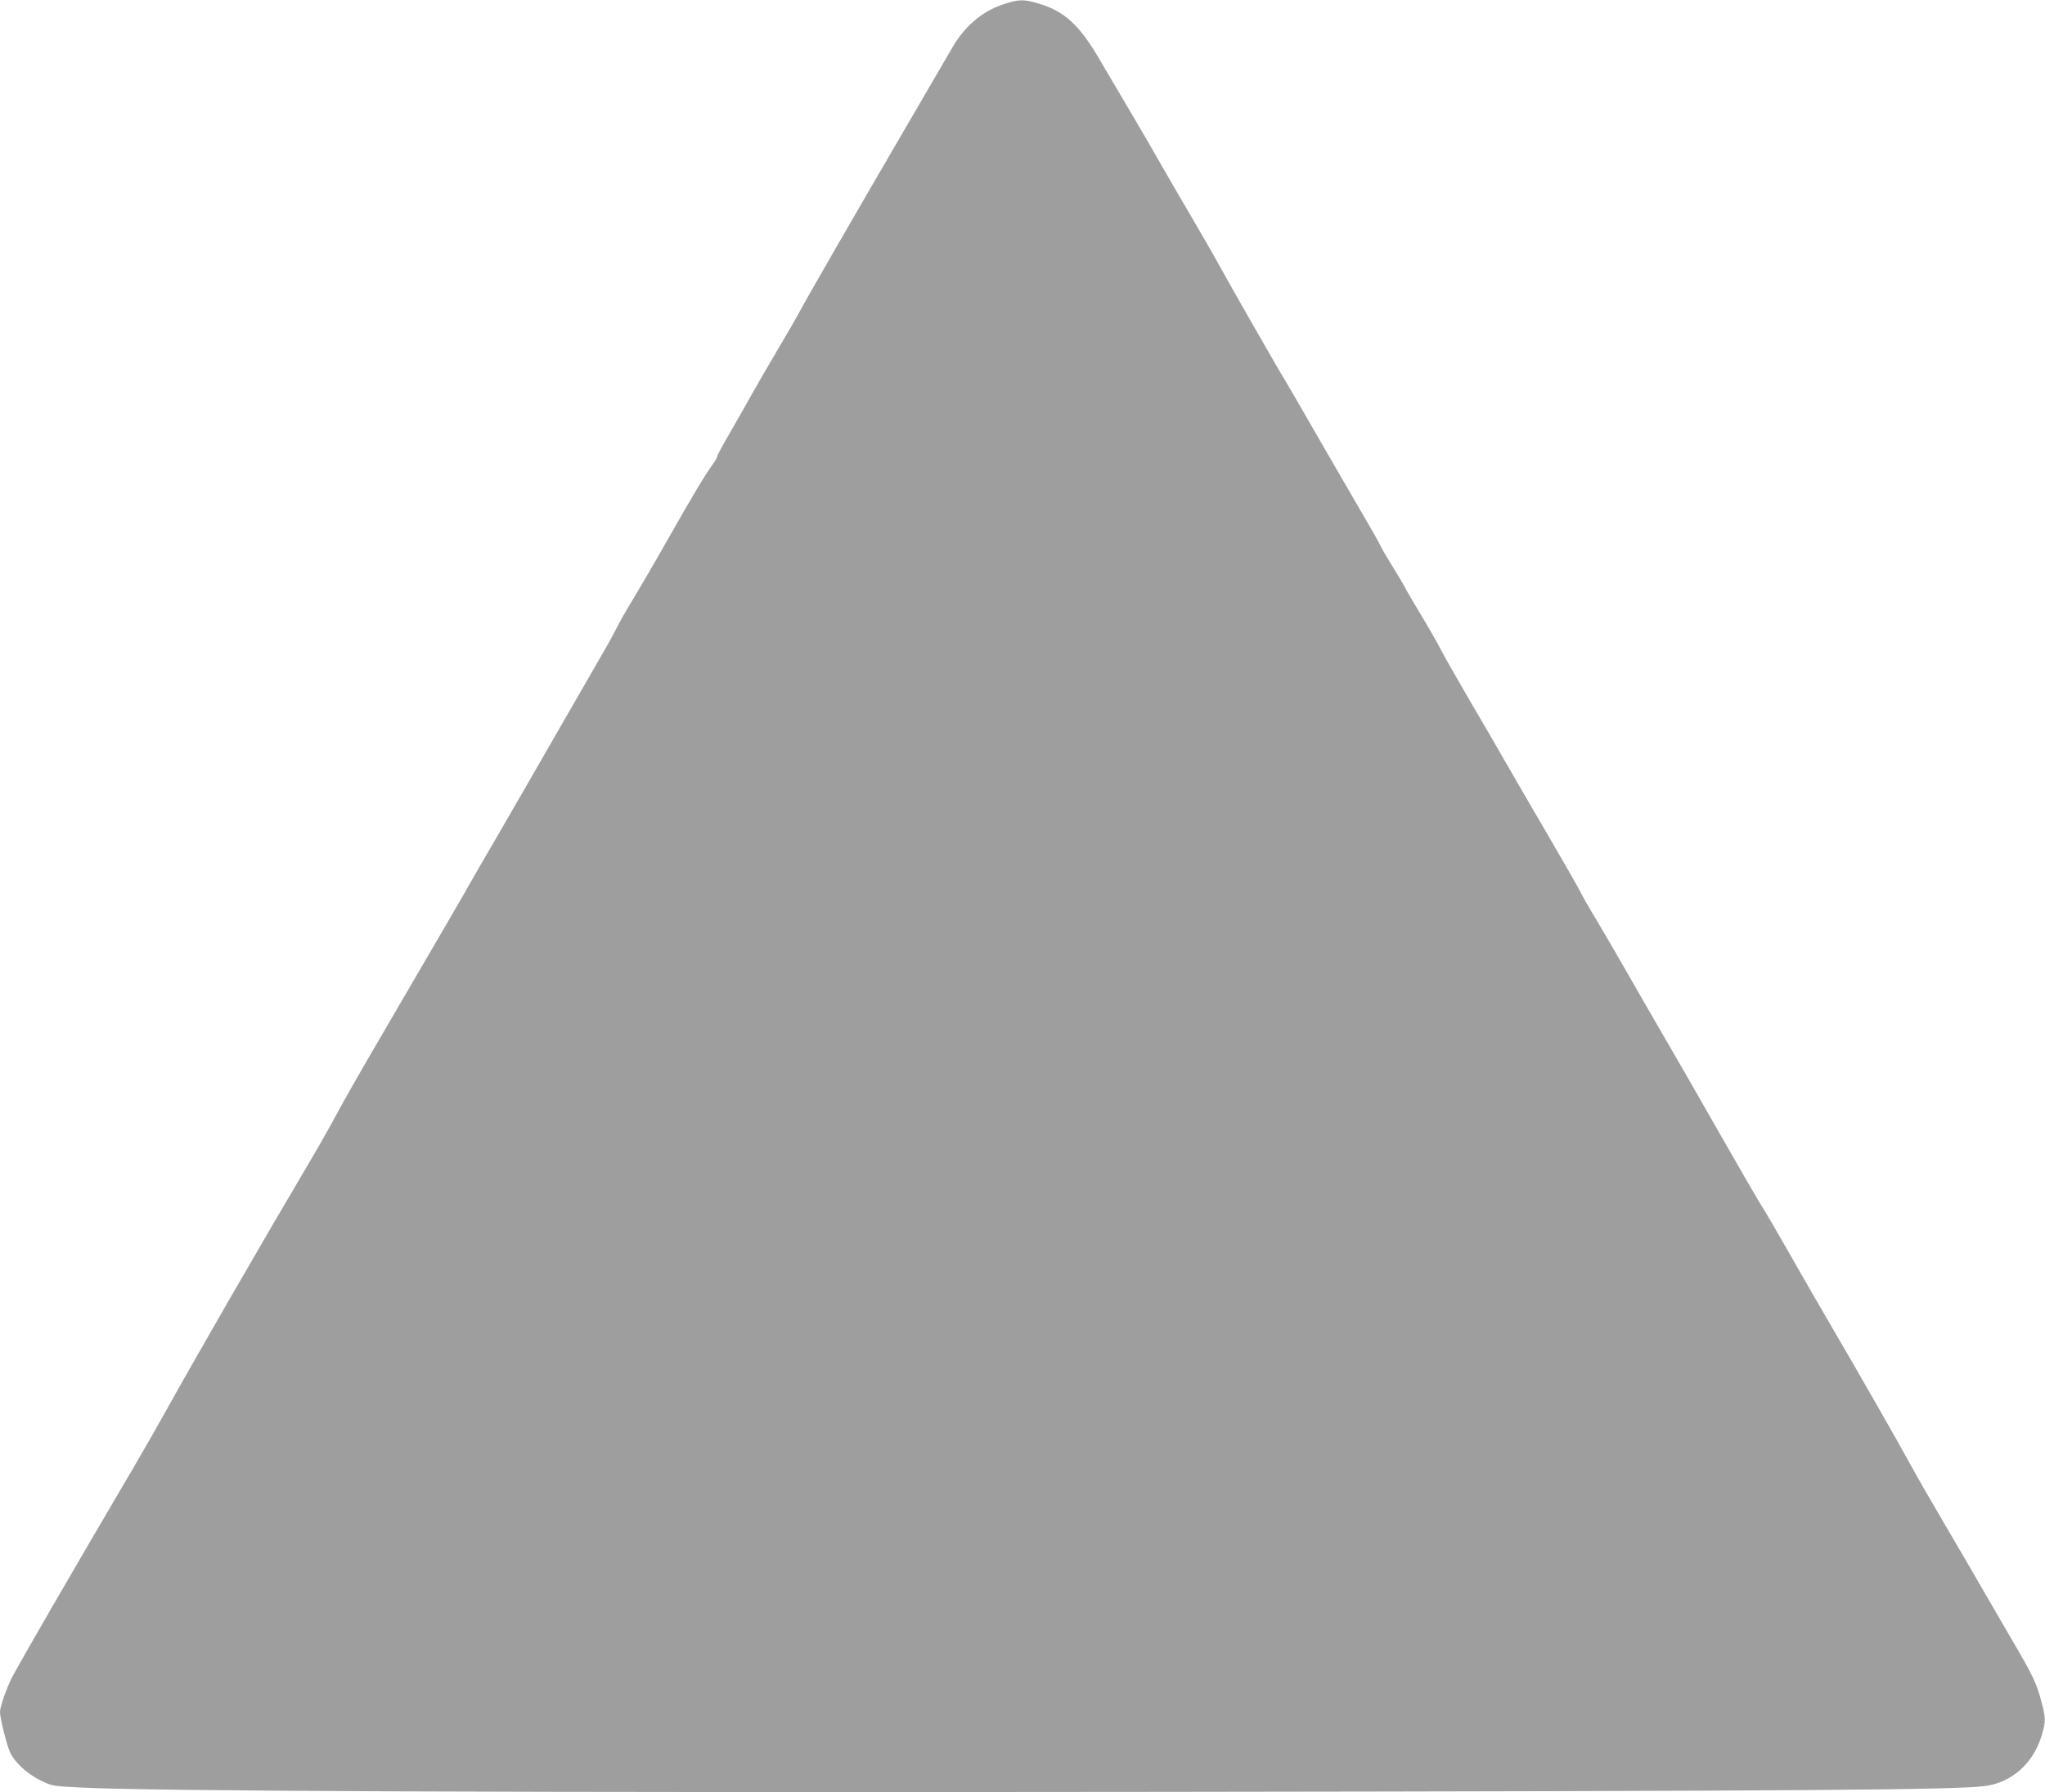 <?xml version="1.0" standalone="no"?>
<!DOCTYPE svg PUBLIC "-//W3C//DTD SVG 20010904//EN"
 "http://www.w3.org/TR/2001/REC-SVG-20010904/DTD/svg10.dtd">
<svg version="1.0" xmlns="http://www.w3.org/2000/svg"
 width="1280pt" height="1122pt" viewBox="0 0 1280 1122"
 preserveAspectRatio="xMidYMid meet">
<g transform="translate(0,1122) scale(0.1,-0.1)"
fill="#9e9e9e" stroke="none">
<path d="M6274 11191 c-130 -44 -240 -140 -315 -272 -19 -33 -144 -248 -278
-477 -325 -557 -653 -1126 -681 -1182 -13 -25 -71 -126 -130 -225 -59 -99
-134 -229 -168 -290 -33 -60 -95 -168 -136 -239 -42 -72 -76 -135 -76 -141 0
-7 -14 -31 -31 -55 -46 -63 -125 -195 -284 -475 -78 -138 -174 -302 -212 -365
-39 -63 -87 -147 -106 -186 -20 -39 -50 -95 -68 -125 -17 -30 -152 -263 -299
-519 -147 -256 -323 -561 -391 -678 -68 -116 -142 -245 -165 -285 -38 -69
-116 -202 -562 -967 -108 -184 -227 -393 -265 -465 -38 -71 -113 -204 -167
-295 -309 -522 -705 -1209 -917 -1590 -38 -69 -123 -217 -189 -330 -385 -654
-721 -1236 -760 -1313 -33 -64 -74 -183 -74 -213 0 -40 42 -207 63 -254 30
-63 105 -133 190 -175 71 -35 74 -36 254 -45 451 -23 2632 -32 6758 -27 4046
5 4992 12 5164 37 163 23 296 141 348 309 29 95 29 114 -2 228 -29 109 -55
162 -185 383 -53 91 -134 230 -180 310 -46 80 -149 258 -230 395 -81 138 -176
302 -210 365 -85 156 -356 630 -500 875 -64 110 -184 317 -265 460 -81 143
-160 278 -175 300 -15 22 -138 234 -273 471 -135 237 -299 523 -365 635 -65
112 -166 287 -224 389 -58 102 -138 238 -177 304 -40 65 -86 146 -103 180 -17
33 -106 189 -198 346 -92 157 -213 366 -270 465 -57 99 -163 283 -237 408 -73
126 -149 259 -168 297 -19 37 -72 130 -118 206 -46 77 -94 158 -105 180 -12
23 -49 85 -82 138 -33 53 -65 107 -69 119 -5 13 -54 99 -109 193 -54 93 -186
320 -292 504 -106 184 -196 340 -200 345 -13 17 -343 594 -395 690 -27 50 -99
176 -160 280 -62 105 -158 271 -215 370 -56 99 -153 266 -215 370 -62 105
-138 233 -168 285 -130 225 -226 313 -397 361 -86 25 -119 23 -216 -10z"/>
</g>
</svg>
